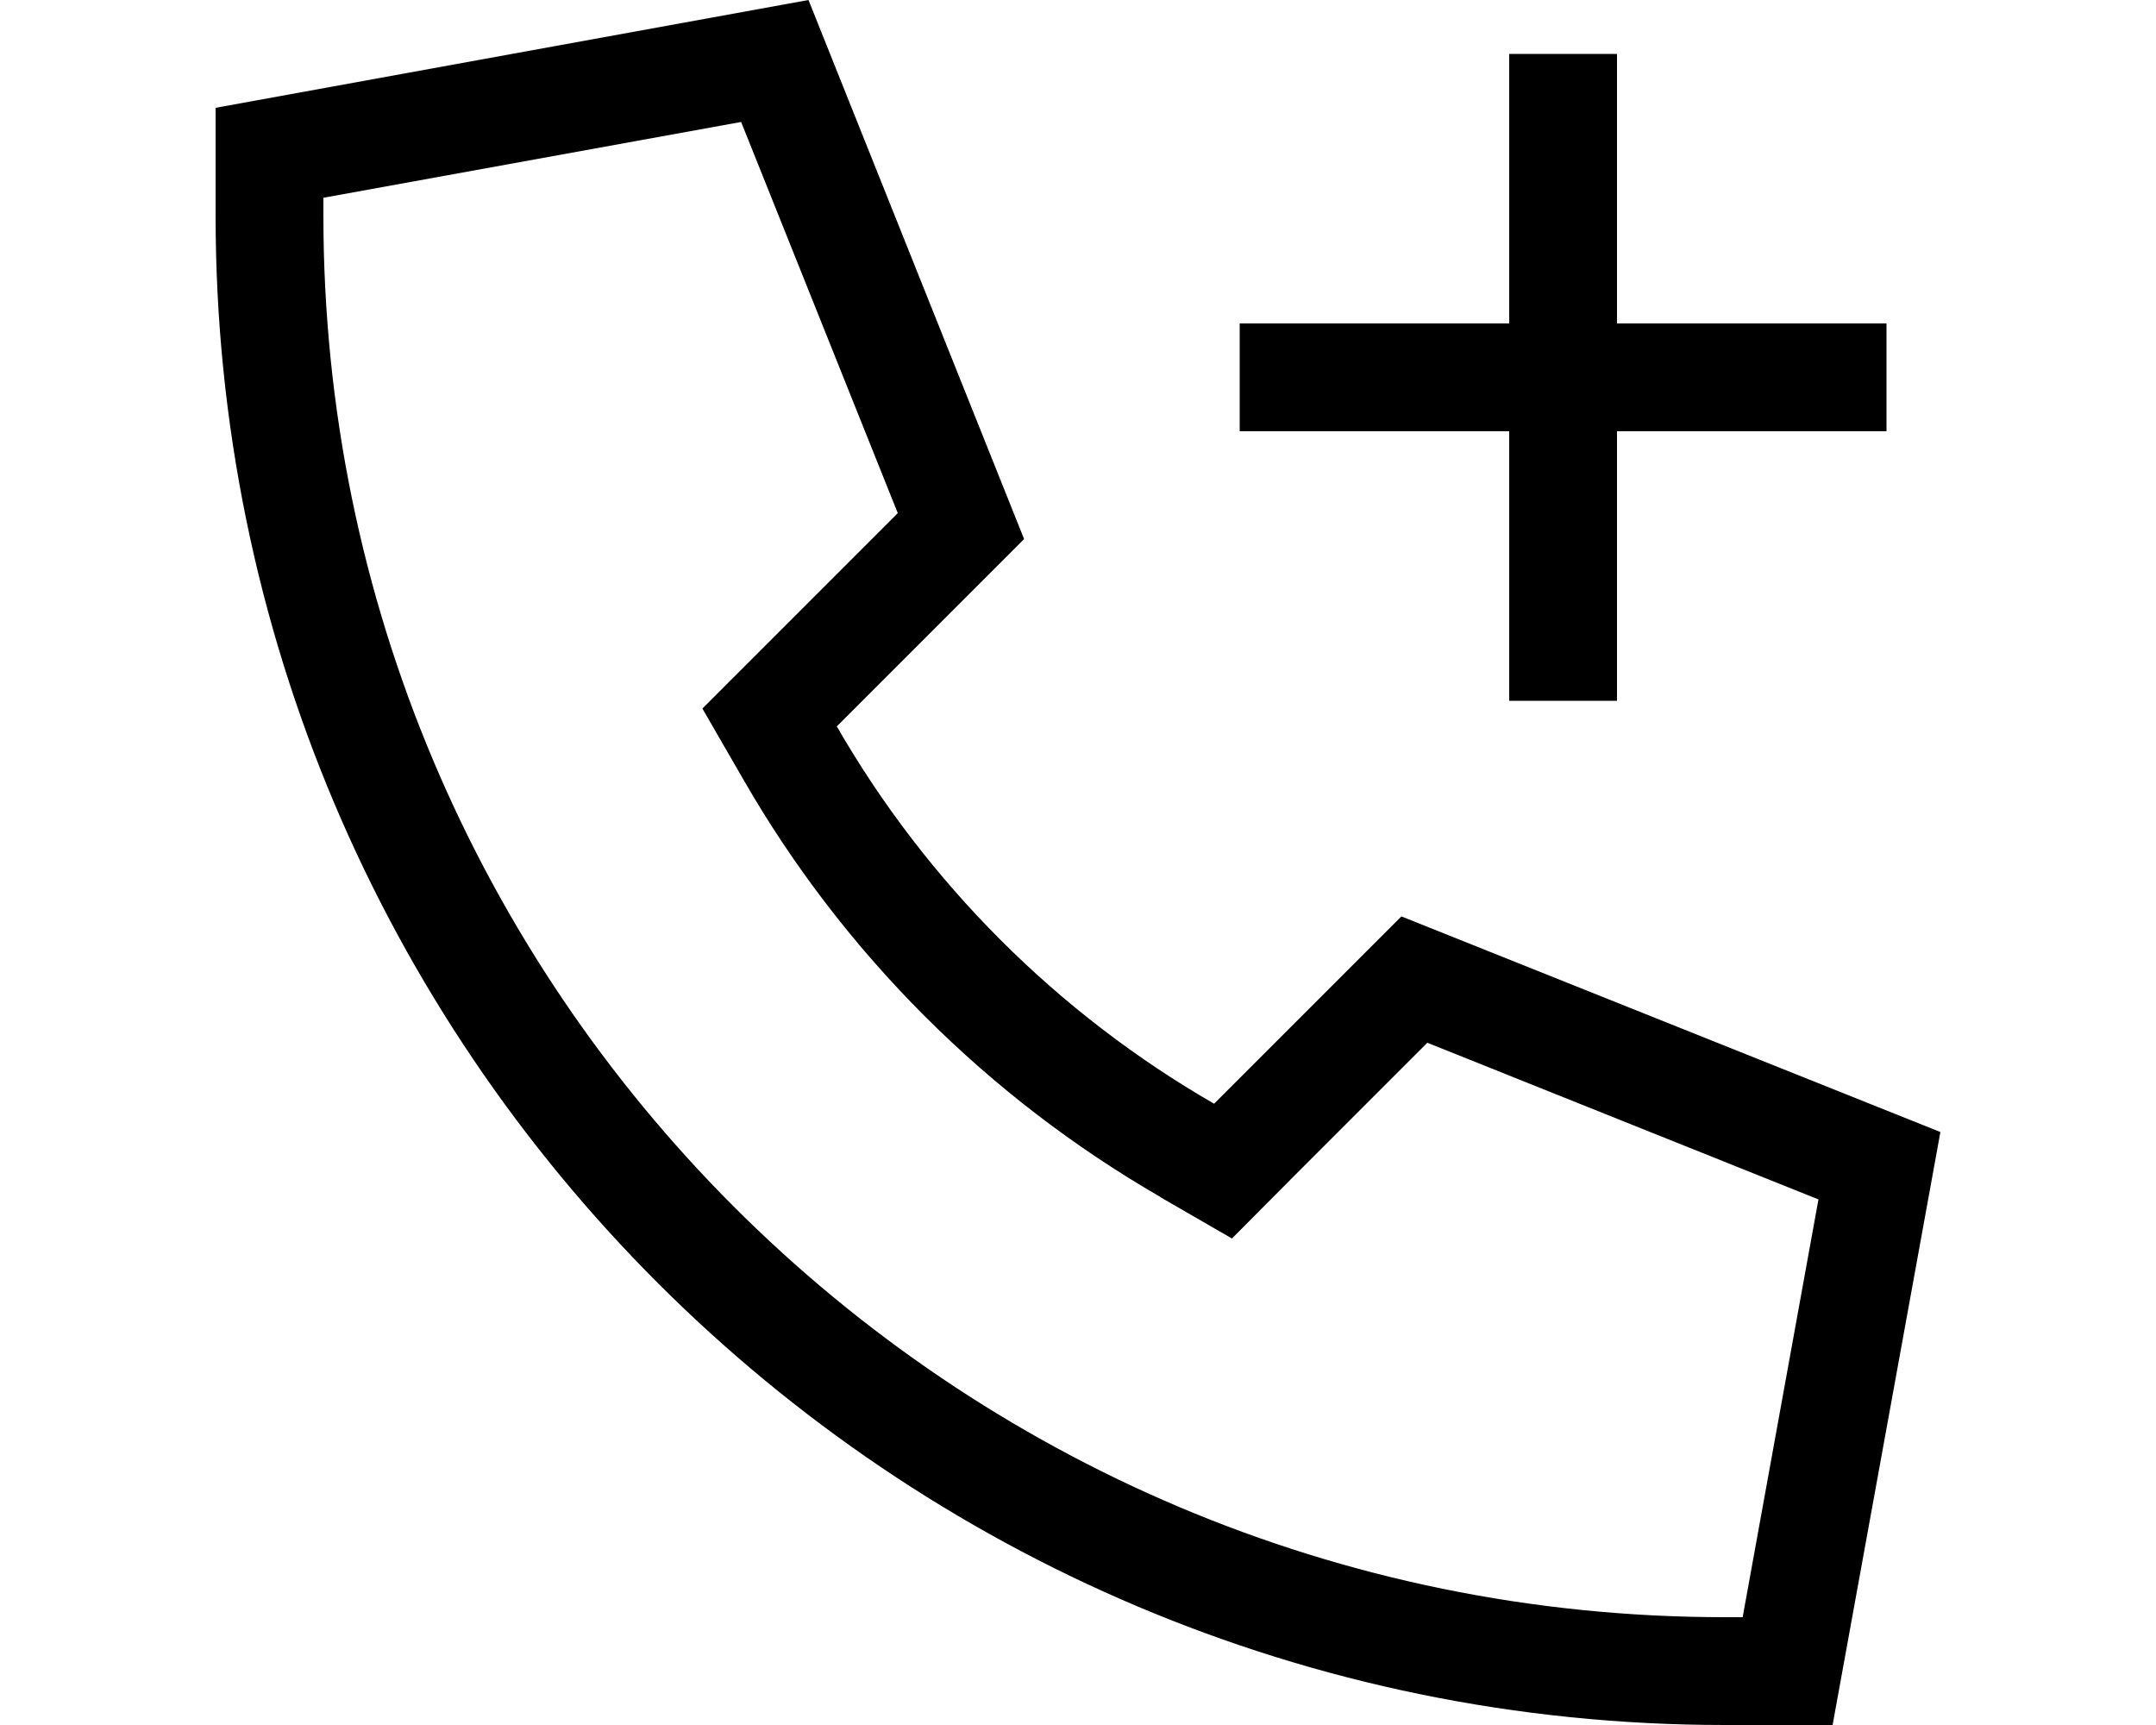 <svg xmlns="http://www.w3.org/2000/svg" viewBox="0 0 640 512"><!--! Font Awesome Pro 6.4.0 by @fontawesome - https://fontawesome.com License - https://fontawesome.com/license (Commercial License) Copyright 2023 Fonticons, Inc. --><path d="M344.4 355.3l21.3 12.3L383 350.2l40.7-40.7L539.8 356 517.3 480H512C282.2 480 96 293.7 96 64l0-5.3L220 36.2l46.5 116.1-40.7 40.7-17.3 17.3 12.3 21.3c29.6 51.4 72.4 94.1 123.7 123.7zM576 336L416 272l-55.6 55.6c-46.5-26.8-85.2-65.5-112-112L304 160 240 0 64 32l0 32c0 247.4 200.6 448 448 448h32l32-176zM480 16H448V32 96H384 368v32h16 64v64 16h32V192 128h64 16V96H544 480V32 16z"/></svg>